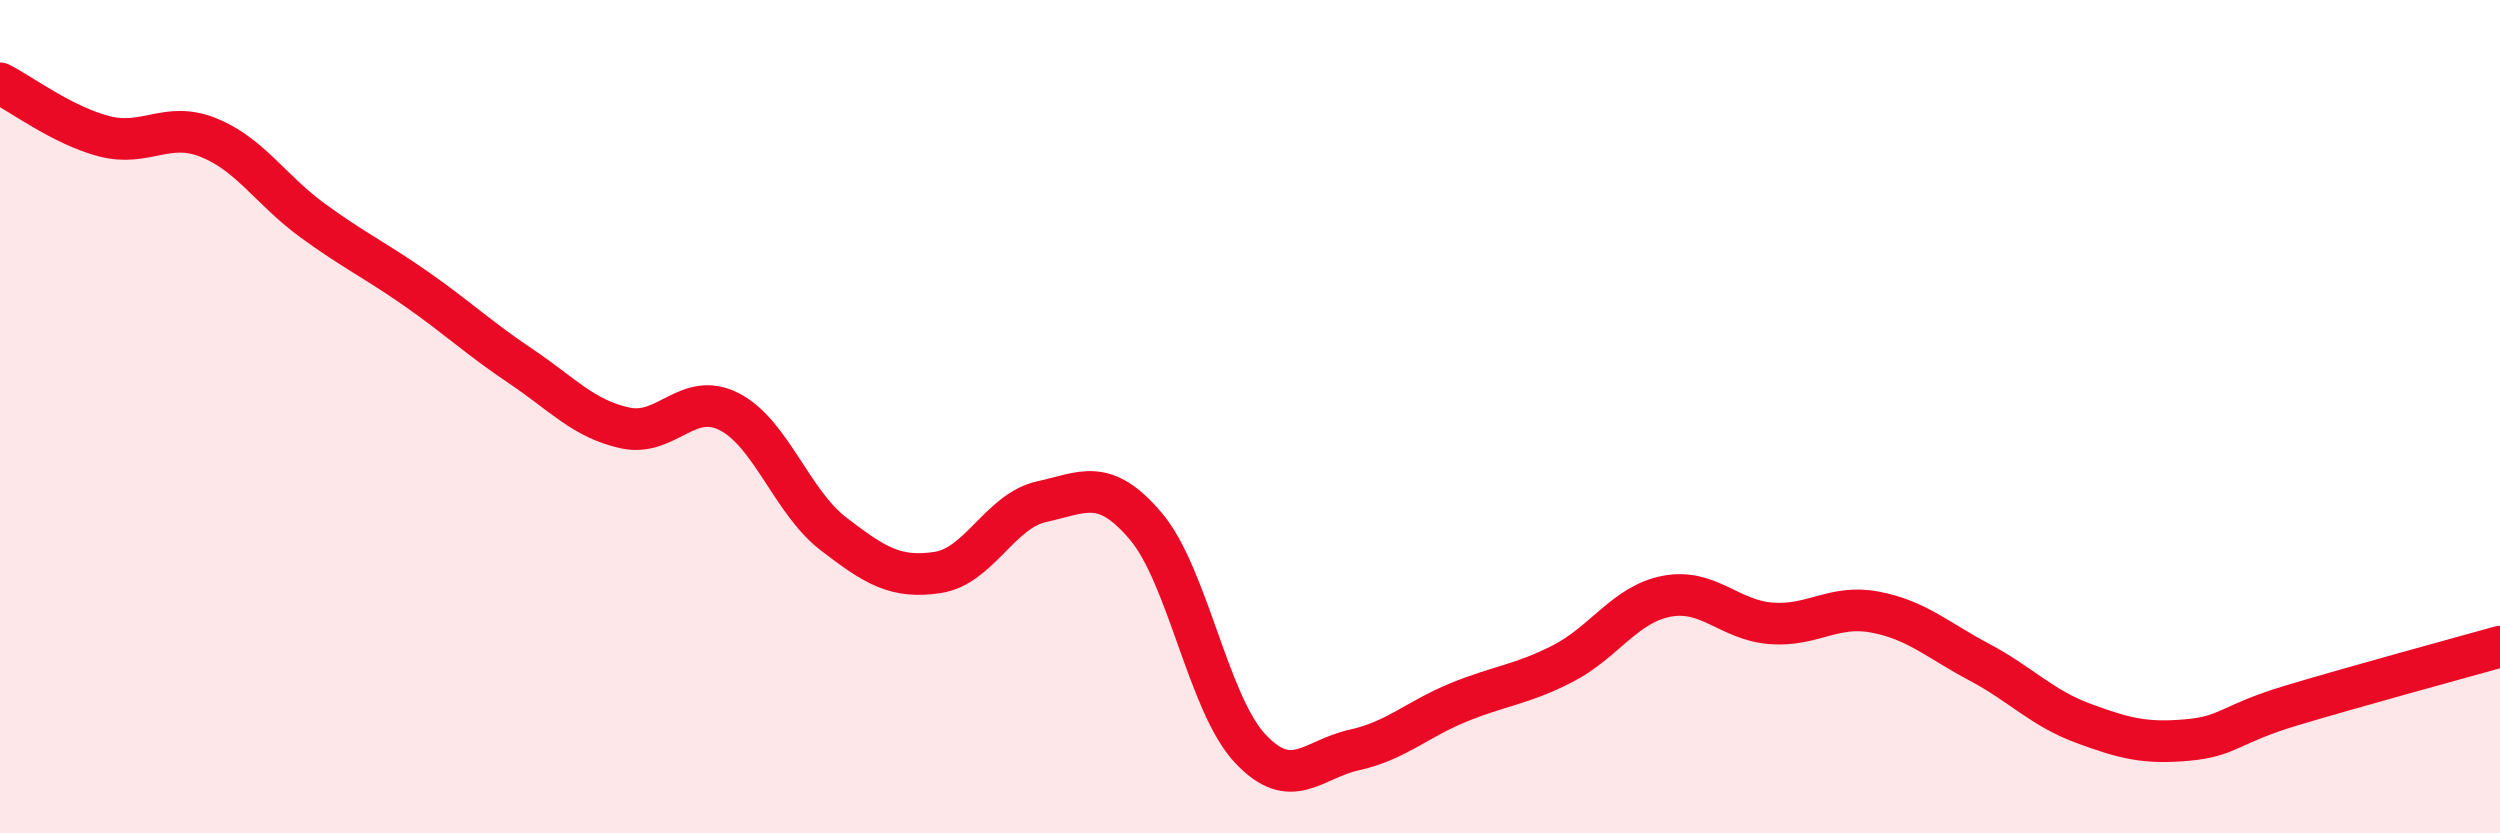 
    <svg width="60" height="20" viewBox="0 0 60 20" xmlns="http://www.w3.org/2000/svg">
      <path
        d="M 0,2 C 0.5,2.25 1.5,3.01 2.5,3.27 C 3.5,3.53 4,2.9 5,3.3 C 6,3.7 6.5,4.56 7.5,5.29 C 8.5,6.02 9,6.24 10,6.94 C 11,7.64 11.5,8.12 12.5,8.79 C 13.5,9.46 14,10.05 15,10.27 C 16,10.49 16.5,9.37 17.5,9.88 C 18.5,10.39 19,12.04 20,12.81 C 21,13.58 21.5,13.89 22.5,13.74 C 23.5,13.59 24,12.26 25,12.04 C 26,11.82 26.5,11.45 27.5,12.63 C 28.5,13.81 29,16.89 30,17.96 C 31,19.03 31.5,18.22 32.5,18 C 33.5,17.78 34,17.27 35,16.86 C 36,16.45 36.5,16.44 37.5,15.93 C 38.5,15.42 39,14.5 40,14.31 C 41,14.12 41.5,14.88 42.5,14.96 C 43.5,15.04 44,14.5 45,14.69 C 46,14.88 46.5,15.36 47.5,15.89 C 48.5,16.42 49,16.99 50,17.36 C 51,17.73 51.5,17.85 52.5,17.76 C 53.5,17.67 53.5,17.38 55,16.93 C 56.5,16.48 59,15.8 60,15.52L60 20L0 20Z"
        fill="#EB0A25"
        opacity="0.1"
        stroke-linecap="round"
        stroke-linejoin="round"
      />
      <path
        d="M 0,2 C 0.5,2.25 1.5,3.01 2.5,3.27 C 3.5,3.53 4,2.9 5,3.3 C 6,3.7 6.5,4.56 7.5,5.29 C 8.5,6.02 9,6.24 10,6.94 C 11,7.64 11.5,8.12 12.5,8.79 C 13.5,9.46 14,10.05 15,10.27 C 16,10.49 16.5,9.37 17.5,9.88 C 18.5,10.39 19,12.04 20,12.81 C 21,13.58 21.5,13.89 22.5,13.74 C 23.5,13.59 24,12.26 25,12.04 C 26,11.82 26.5,11.45 27.5,12.63 C 28.5,13.81 29,16.89 30,17.96 C 31,19.03 31.5,18.22 32.5,18 C 33.5,17.78 34,17.27 35,16.86 C 36,16.45 36.5,16.44 37.5,15.93 C 38.5,15.42 39,14.5 40,14.31 C 41,14.12 41.5,14.88 42.5,14.96 C 43.5,15.04 44,14.5 45,14.69 C 46,14.88 46.5,15.36 47.5,15.89 C 48.5,16.42 49,16.99 50,17.36 C 51,17.73 51.5,17.85 52.5,17.76 C 53.5,17.67 53.5,17.38 55,16.93 C 56.5,16.48 59,15.8 60,15.52"
        stroke="#EB0A25"
        stroke-width="1"
        fill="none"
        stroke-linecap="round"
        stroke-linejoin="round"
      />
    </svg>
  